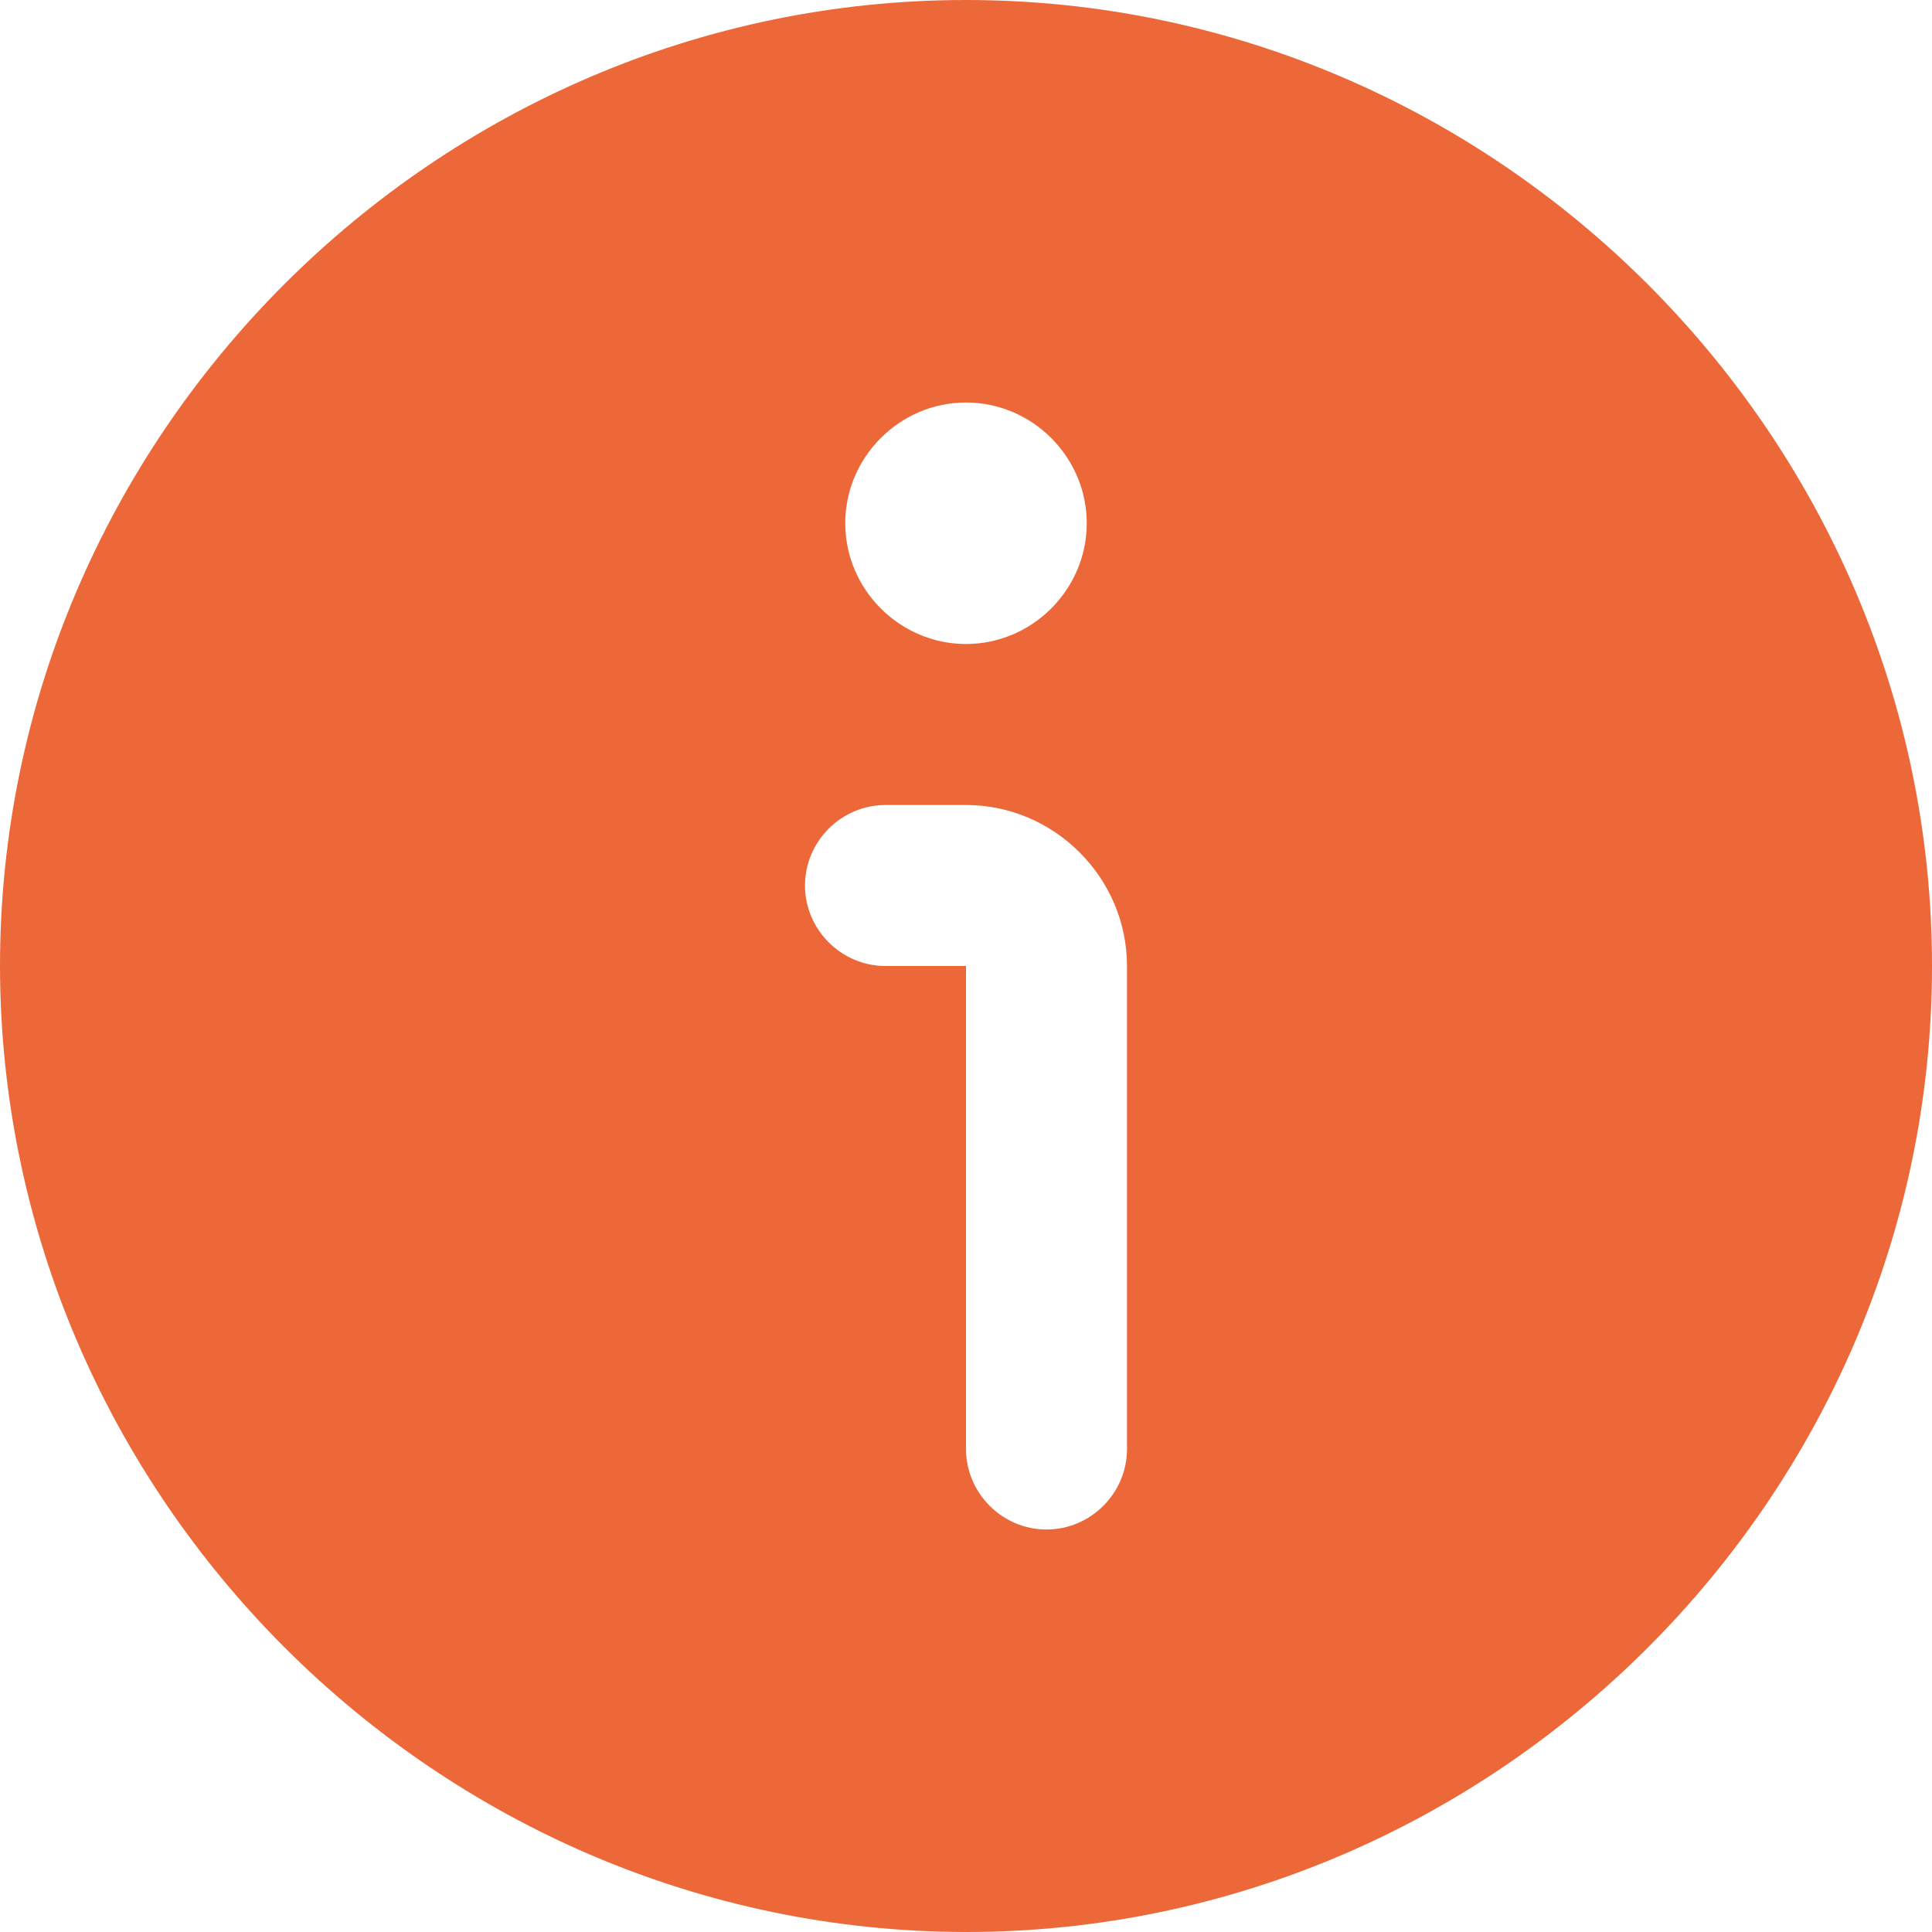 <svg viewBox="0 0 150 150" xmlns="http://www.w3.org/2000/svg" fill-rule="evenodd" clip-rule="evenodd" stroke-linejoin="round" stroke-miterlimit="2"><path fill="none" d="M0 0h150v150H0z"/><path d="M75 150c41.144 0 75-33.856 75-75S116.145 0 75 0 0 33.856 0 75c.044 41.125 33.875 74.956 75 75zm0-118.75c5.144 0 9.375 4.231 9.375 9.375S80.145 50 75 50c-5.143 0-9.375-4.231-9.375-9.375S69.857 31.25 75 31.25zM68.75 62.5H75c6.857 0 12.5 5.644 12.5 12.5v37.5c0 3.431-2.818 6.25-6.25 6.25-3.43 0-6.25-2.819-6.25-6.25V75h-6.25c-3.431 0-6.25-2.819-6.25-6.25s2.819-6.25 6.25-6.25z" fill="#ec6839" fill-rule="nonzero"/></svg>